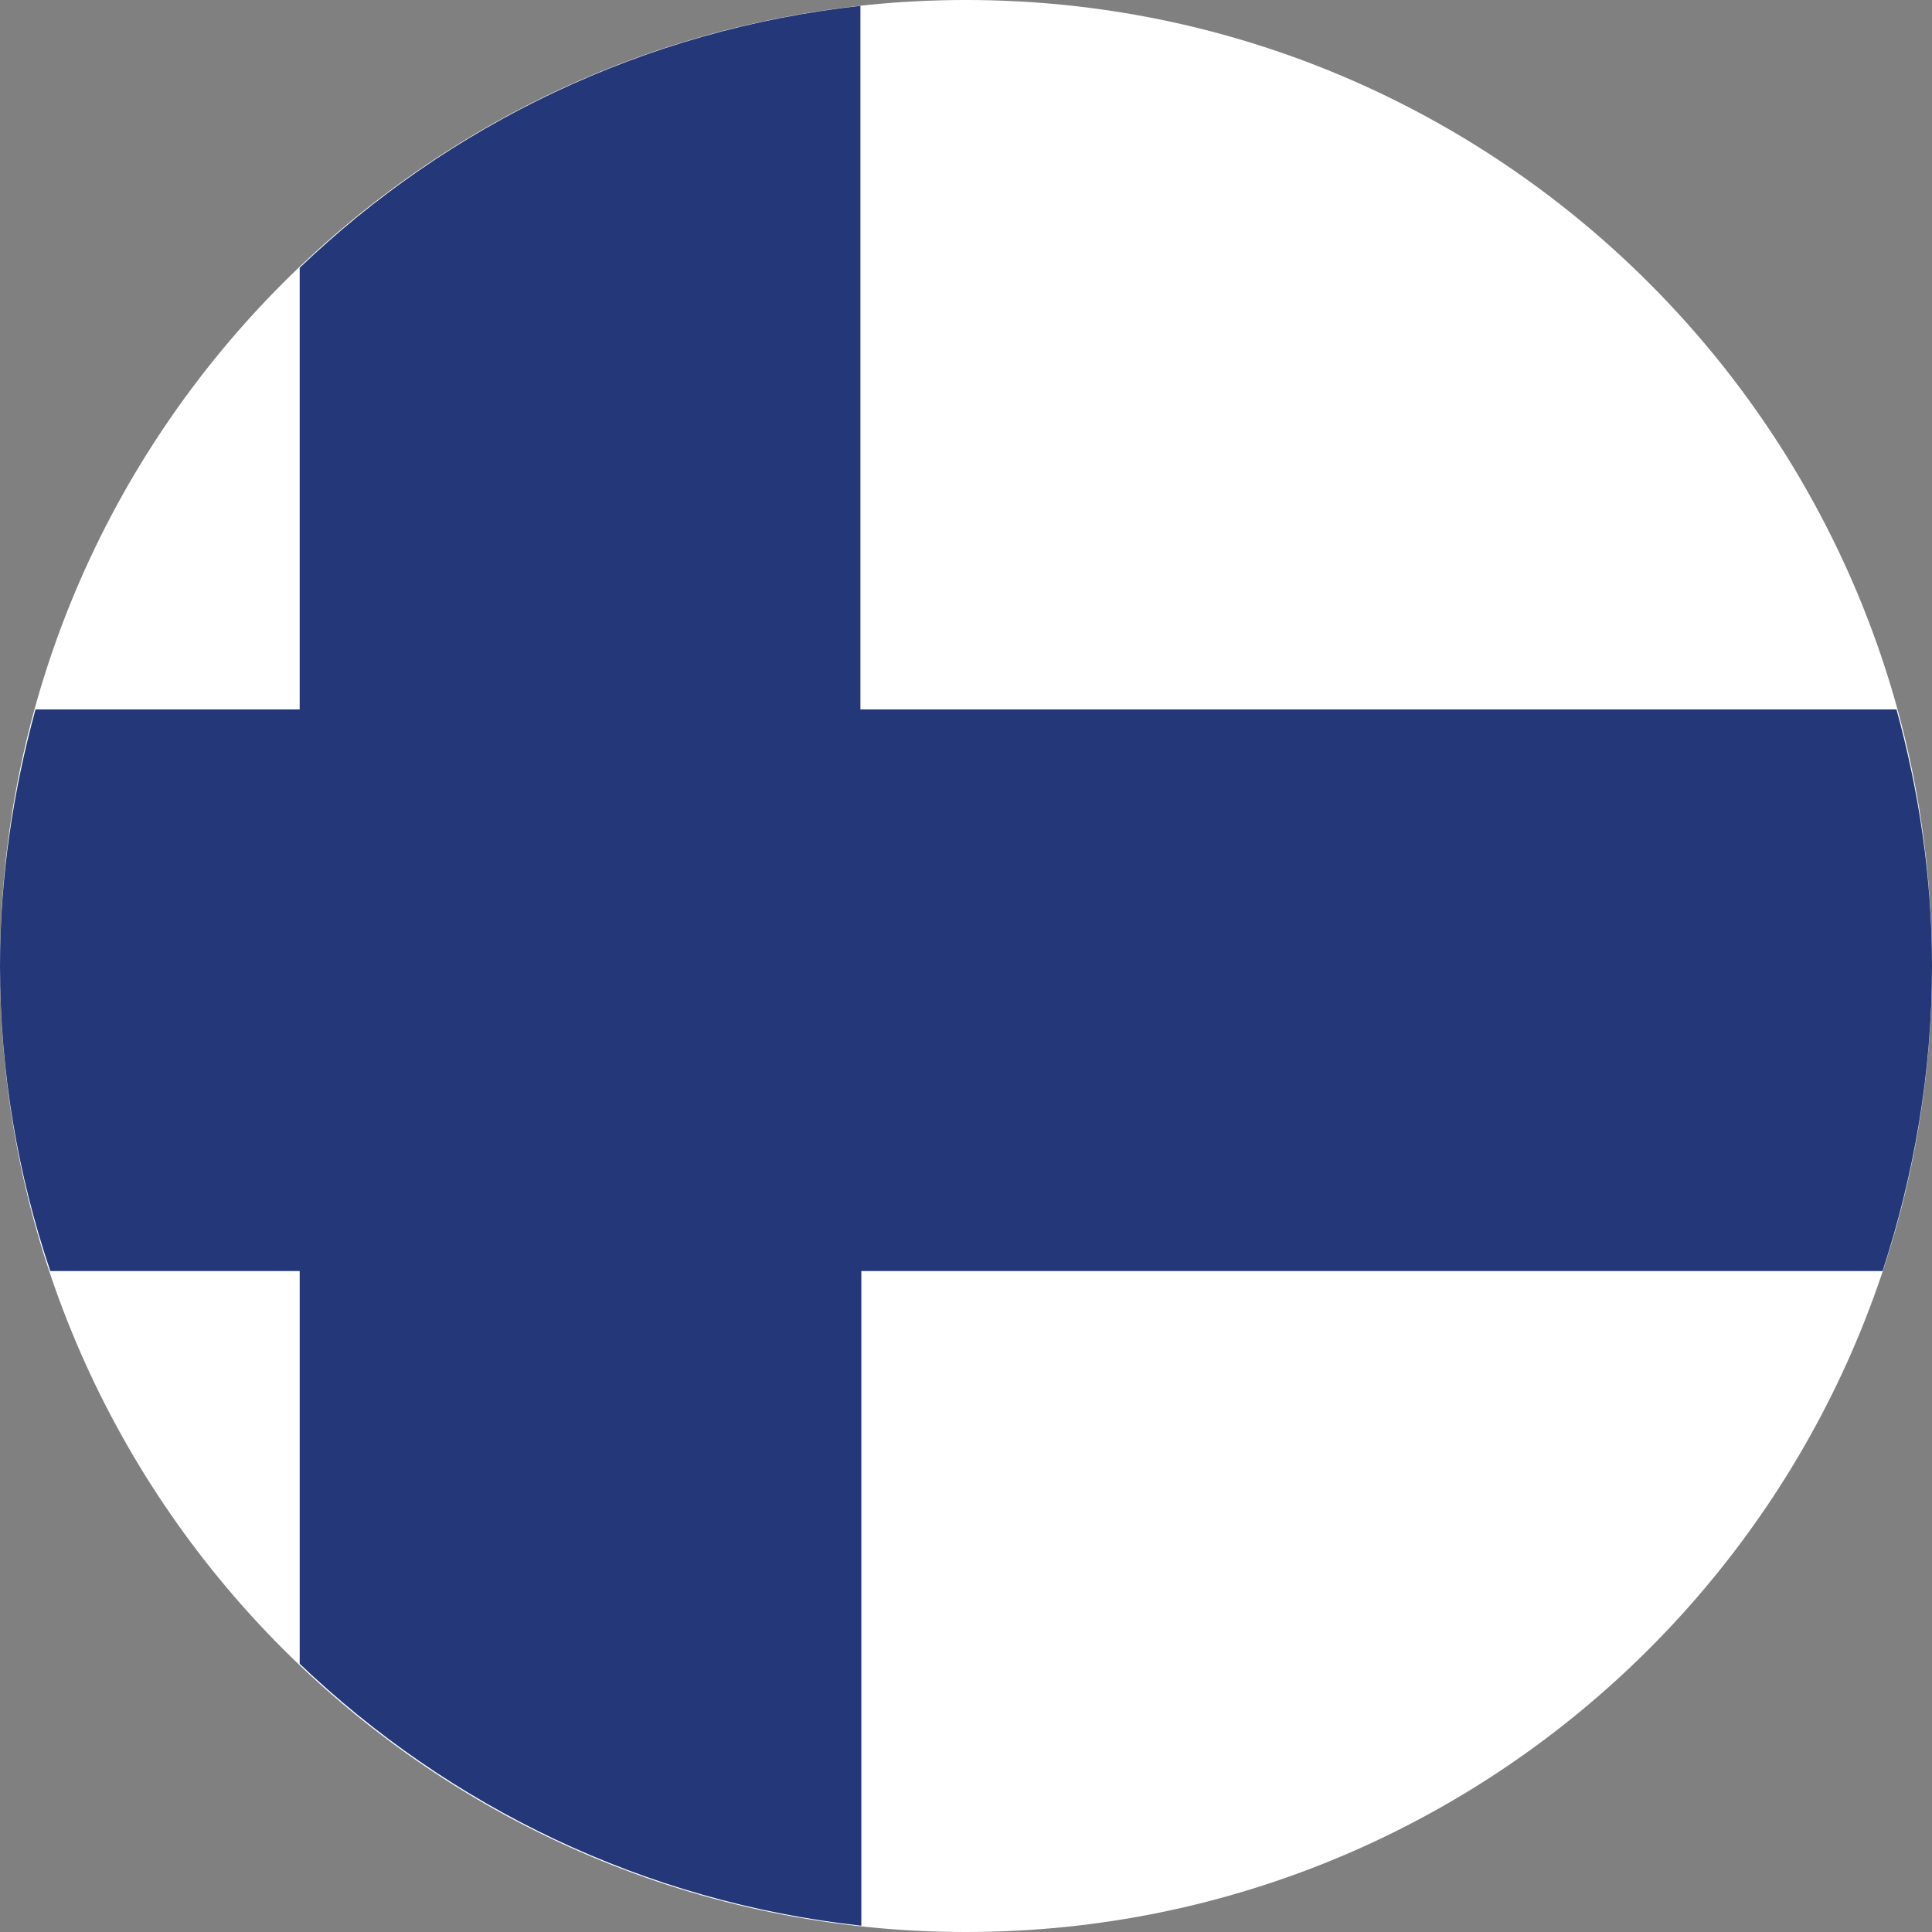 <?xml version="1.0" encoding="utf-8"?>
<!-- Generator: Adobe Illustrator 25.2.3, SVG Export Plug-In . SVG Version: 6.00 Build 0)  -->
<svg version="1.1" id="Calque_1" xmlns="http://www.w3.org/2000/svg" xmlns:xlink="http://www.w3.org/1999/xlink" x="0px" y="0px"
	 viewBox="0 0 43 43" style="enable-background:new 0 0 43 43;" xml:space="preserve">
<rect x="0" y="0" width="43" height="43" fill="#808080" stroke="none"/>
<style type="text/css">
	.st0{fill:#FFFFFF;}
	.st1{fill:#243879;}
</style>
<g>
	<path class="st0" d="M21.5,43C33.37,43,43,33.37,43,21.5S33.37,0,21.5,0C9.63,0,0,9.63,0,21.5S9.63,43,21.5,43z"/>
	<path class="st1" d="M19.15,0.13C14.33,0.66,9.99,2.78,6.67,5.96v9.83H0.79C0.29,17.62,0,19.52,0,21.5c0,2.38,0.4,4.66,1.12,6.79
		h5.55v8.74c3.33,3.18,7.67,5.3,12.5,5.83V28.29H41.9c0.7-2.14,1.1-4.41,1.1-6.79c0-1.98-0.29-3.88-0.79-5.71H19.15V0.13z"/>
</g>
</svg>
